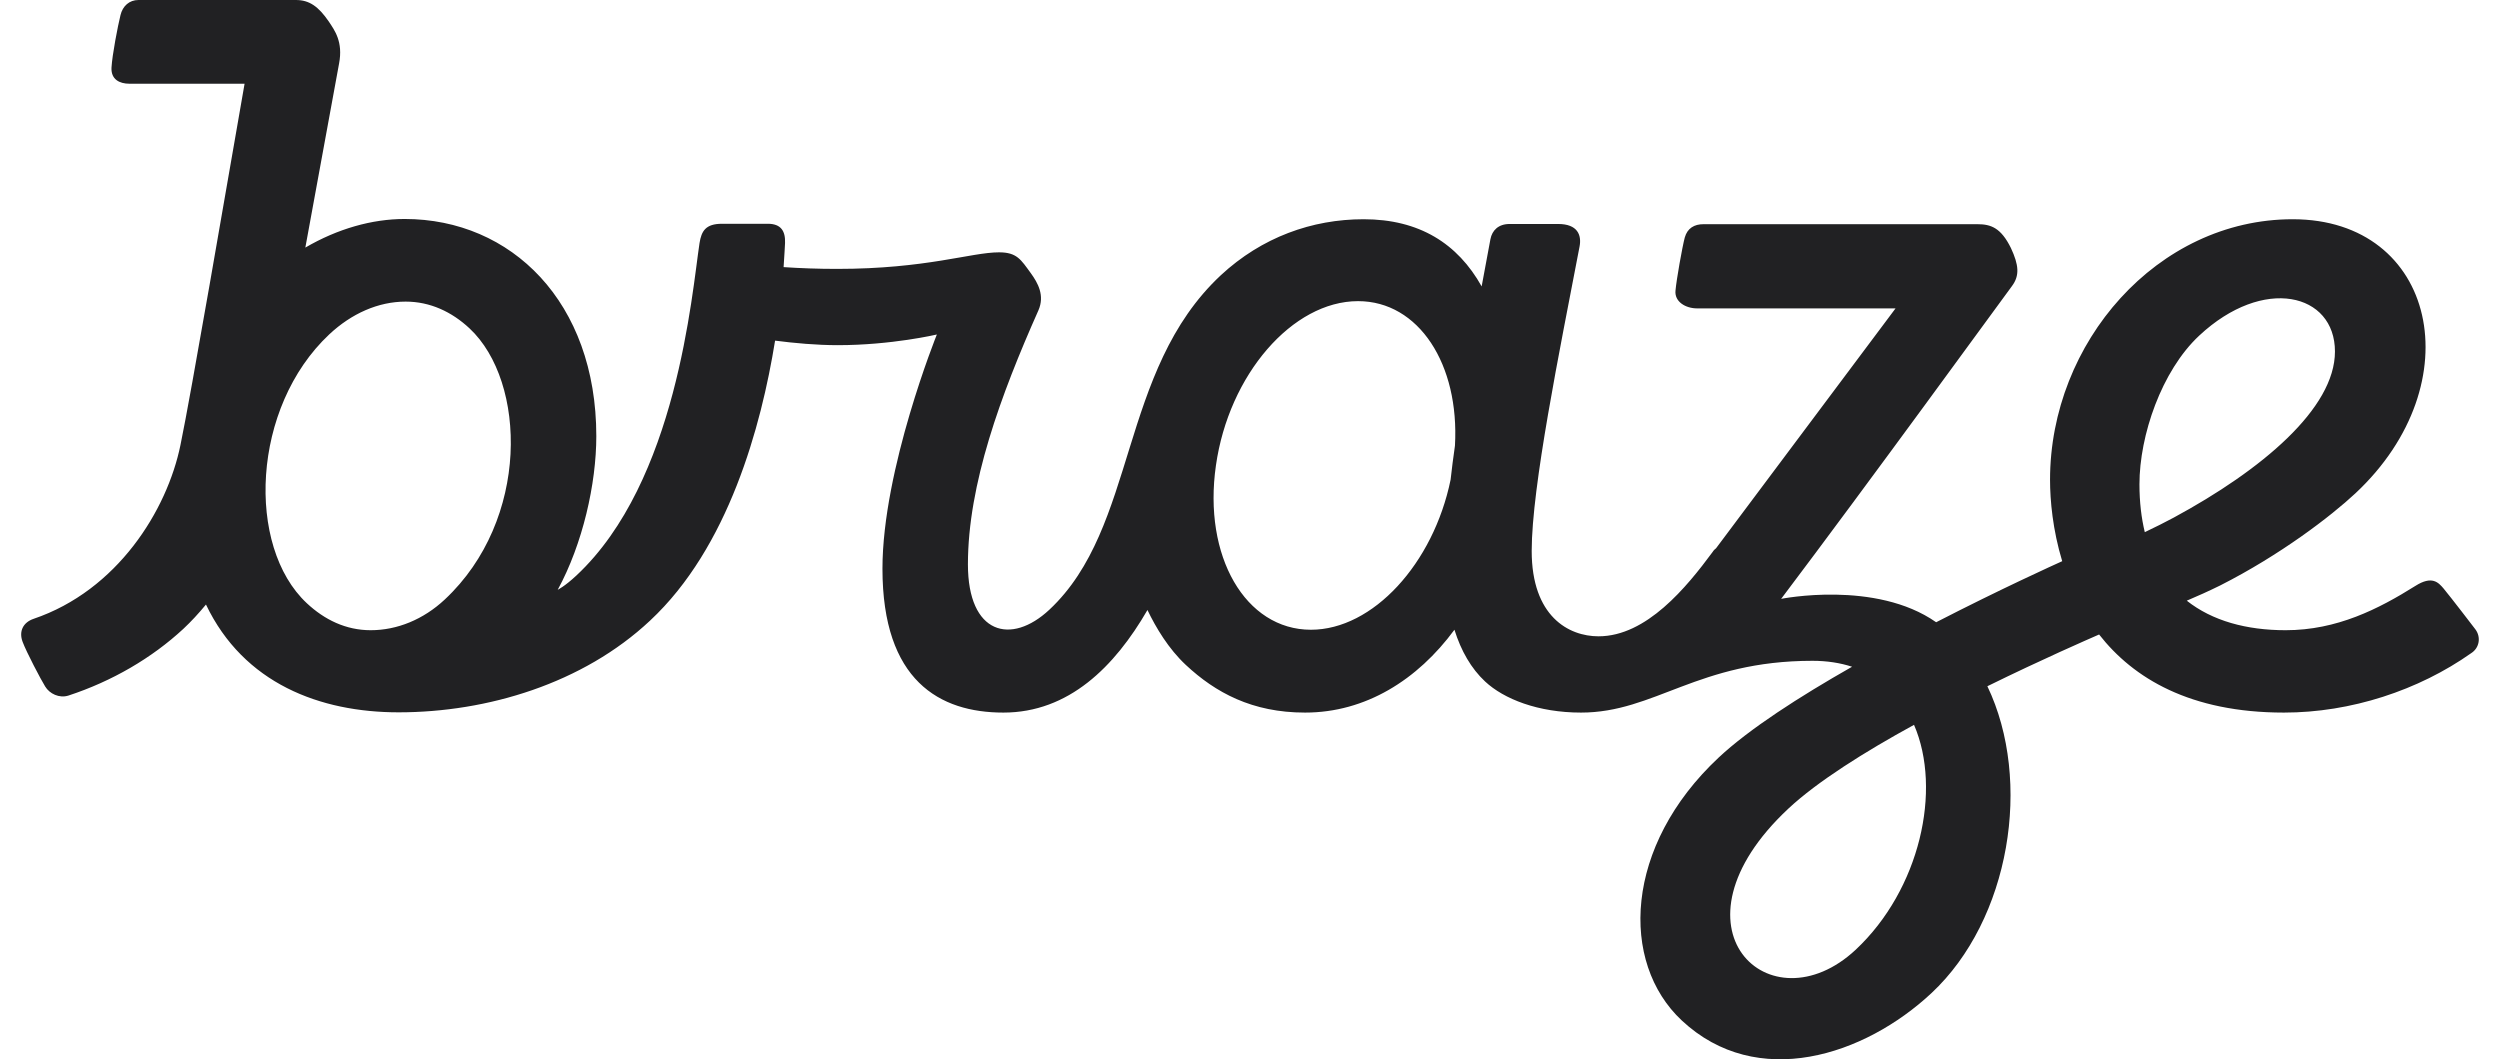 <?xml version="1.0" encoding="UTF-8"?>
<svg xmlns="http://www.w3.org/2000/svg" width="59" height="25" viewBox="0 0 59 25" fill="none">
  <path d="M51.901 7.921C53.42 6.502 55.105 6.919 55.105 8.296C55.105 9.64 53.38 11.091 51.299 12.216C51.098 12.323 50.858 12.446 50.617 12.559C50.536 12.222 50.491 11.847 50.491 11.429C50.491 10.277 51.012 8.751 51.901 7.921ZM43.795 22.413C41.777 24.298 39.198 21.894 42.207 19.082C42.889 18.445 44.007 17.743 45.171 17.106C45.836 18.643 45.309 20.994 43.795 22.413ZM30.938 14.862C29.39 14.862 28.387 13.127 28.696 10.984C29 8.842 30.502 7.107 32.05 7.107C33.483 7.107 34.446 8.596 34.337 10.518C34.297 10.797 34.262 11.065 34.234 11.322C33.827 13.303 32.399 14.862 30.938 14.862ZM10.496 14.149C9.991 14.621 9.372 14.873 8.748 14.873C8.163 14.873 7.658 14.626 7.24 14.235C5.807 12.896 5.933 9.613 7.773 7.889C8.295 7.401 8.925 7.118 9.573 7.118C10.152 7.118 10.662 7.359 11.081 7.75C12.428 9.008 12.508 12.27 10.496 14.149ZM58.418 14.851C58.418 14.851 57.845 14.101 57.667 13.887C57.547 13.748 57.398 13.576 57.002 13.828C56.131 14.374 55.151 14.873 53.941 14.873C53.019 14.873 52.21 14.653 51.608 14.176C51.861 14.069 52.124 13.951 52.394 13.818C53.821 13.095 55.013 12.179 55.587 11.643C58.367 9.046 57.495 5.174 54.108 5.174C50.909 5.174 48.381 8.087 48.381 11.322C48.381 11.809 48.444 12.505 48.668 13.244C48.478 13.33 47.212 13.903 45.693 14.685C44.265 13.684 42.035 14.133 42.035 14.133C44.105 11.391 47.217 7.107 47.481 6.753C47.67 6.502 47.642 6.25 47.458 5.854C47.223 5.377 46.988 5.291 46.667 5.291H40.201C39.989 5.291 39.823 5.382 39.76 5.607C39.702 5.827 39.565 6.593 39.542 6.855C39.513 7.118 39.777 7.278 40.052 7.278H44.735L40.499 12.939C40.47 12.961 40.442 12.987 40.419 13.025C39.806 13.855 38.86 15.017 37.725 15.017C37.02 15.017 36.148 14.546 36.148 13.003C36.148 11.493 36.802 8.301 37.278 5.816C37.329 5.548 37.232 5.286 36.773 5.286H35.627C35.363 5.286 35.214 5.436 35.174 5.645C35.105 6.025 35.036 6.4 34.967 6.759C34.4 5.747 33.494 5.174 32.181 5.174C30.966 5.174 29.78 5.597 28.811 6.496C26.392 8.756 26.85 12.441 24.764 14.39C23.864 15.231 22.843 14.974 22.843 13.319C22.843 11.429 23.617 9.324 24.506 7.326C24.661 6.973 24.494 6.678 24.328 6.448C24.093 6.127 24.001 5.955 23.577 5.955C22.918 5.955 21.863 6.346 19.754 6.346C19.307 6.346 18.877 6.33 18.493 6.304C18.515 6.009 18.521 5.811 18.527 5.736C18.538 5.457 18.435 5.281 18.12 5.281H17.042C16.652 5.281 16.555 5.452 16.509 5.736C16.326 6.941 15.976 11.365 13.603 13.582C13.328 13.839 13.162 13.919 13.162 13.919C13.752 12.837 14.073 11.418 14.073 10.293C14.073 7.128 12.067 5.168 9.55 5.168C8.782 5.168 7.968 5.398 7.206 5.843C7.561 3.915 7.888 2.11 8.002 1.5C8.1 0.985 7.899 0.718 7.756 0.503C7.515 0.155 7.303 0 6.982 0H3.267C3.055 0 2.895 0.139 2.843 0.359C2.78 0.616 2.648 1.291 2.631 1.601C2.62 1.874 2.82 1.976 3.055 1.976H5.772C5.337 4.467 4.511 9.292 4.259 10.502C3.944 12.045 2.769 13.935 0.791 14.605C0.545 14.69 0.441 14.899 0.533 15.146C0.625 15.392 0.963 16.035 1.066 16.201C1.169 16.372 1.399 16.485 1.616 16.415C2.643 16.078 3.583 15.531 4.328 14.84C4.511 14.669 4.689 14.476 4.861 14.267C5.75 16.131 7.555 16.811 9.407 16.811C11.499 16.811 13.758 16.131 15.34 14.648C17.191 12.923 17.965 10.063 18.292 8.039C18.75 8.098 19.272 8.146 19.771 8.146C21.044 8.146 22.11 7.894 22.11 7.894C22.11 7.894 20.826 11.075 20.826 13.421C20.826 16.067 22.178 16.817 23.68 16.817C25.222 16.817 26.306 15.735 27.08 14.396C27.28 14.814 27.578 15.312 27.985 15.692C28.685 16.345 29.55 16.817 30.8 16.817C32.227 16.817 33.454 16.045 34.325 14.862C34.48 15.36 34.721 15.778 35.048 16.083C35.489 16.495 36.297 16.817 37.312 16.817C39.054 16.817 40.063 15.595 42.775 15.595C43.119 15.595 43.428 15.644 43.709 15.735C42.465 16.442 41.284 17.202 40.562 17.877C38.327 19.966 38.223 22.713 39.691 24.084C41.468 25.744 44.002 24.914 45.584 23.436C47.435 21.706 47.974 18.434 46.902 16.195C48.198 15.558 49.281 15.087 49.539 14.974C50.347 16.008 51.689 16.817 53.901 16.817C55.483 16.817 57.077 16.292 58.321 15.414C58.516 15.29 58.556 15.033 58.418 14.851Z" fill="#212123"></path>
</svg>
